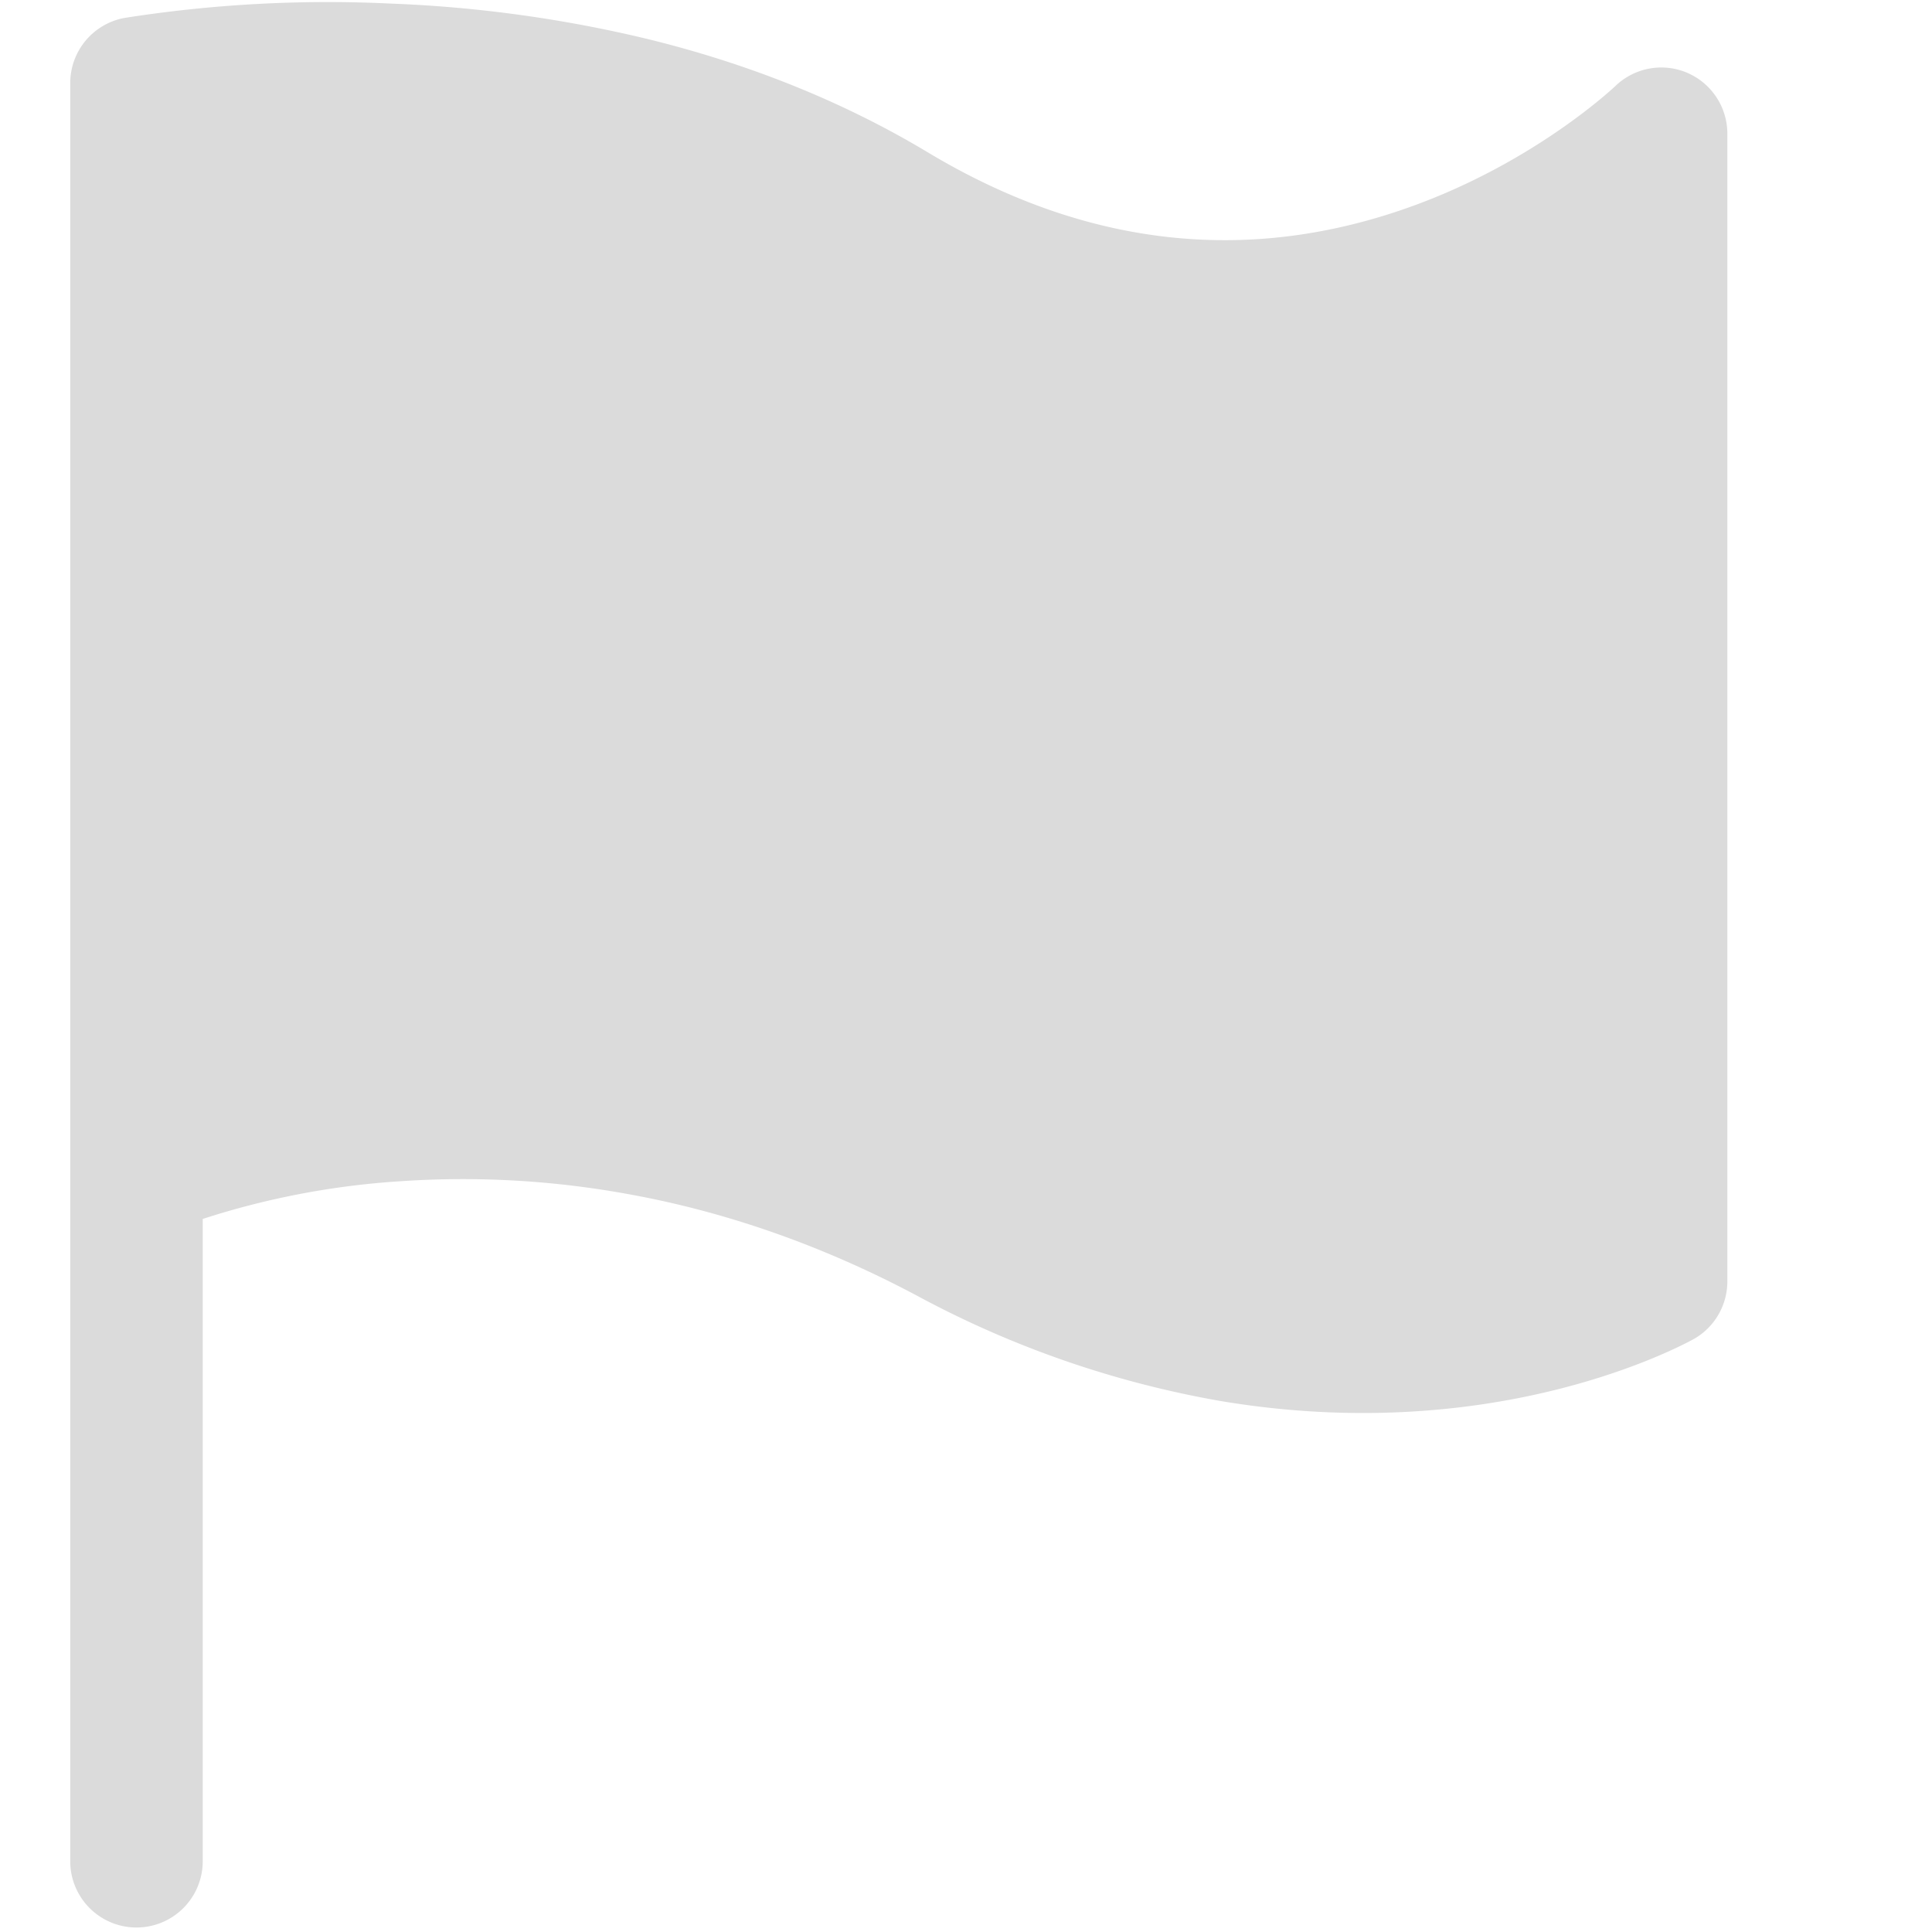 <?xml version="1.0" standalone="no"?><!DOCTYPE svg PUBLIC "-//W3C//DTD SVG 1.1//EN" "http://www.w3.org/Graphics/SVG/1.1/DTD/svg11.dtd"><svg t="1709200907010" class="icon" viewBox="0 0 1024 1024" version="1.1" xmlns="http://www.w3.org/2000/svg" p-id="24668" xmlns:xlink="http://www.w3.org/1999/xlink" width="200" height="200"><path d="M894.171 38.546a35.035 35.035 0 0 0-38.107 7.168c-0.439 0.366-42.423 40.302-108.763 64-86.309 30.866-172.325 21.065-255.781-29.111-43.886-26.331-93.623-46.519-147.895-59.831A693.687 693.687 0 0 0 207.214 1.902 694.565 694.565 0 0 0 65.975 9.509 35.109 35.109 0 0 0 37.23 43.886V986.697a35.109 35.109 0 0 0 70.217 0V646.071a426.423 426.423 0 0 1 104.448-19.968 487.131 487.131 0 0 1 123.831 7.314c51.2 9.509 101.742 27.502 150.162 53.248a530.359 530.359 0 0 0 161.353 55.954c43.739 7.314 87.479 8.265 129.975 2.853 73.509-9.362 118.711-34.816 120.686-35.84a35.109 35.109 0 0 0 17.627-30.501V70.875a35.109 35.109 0 0 0-21.358-32.329z" fill="#dbdbdb" p-id="24669"></path></svg>